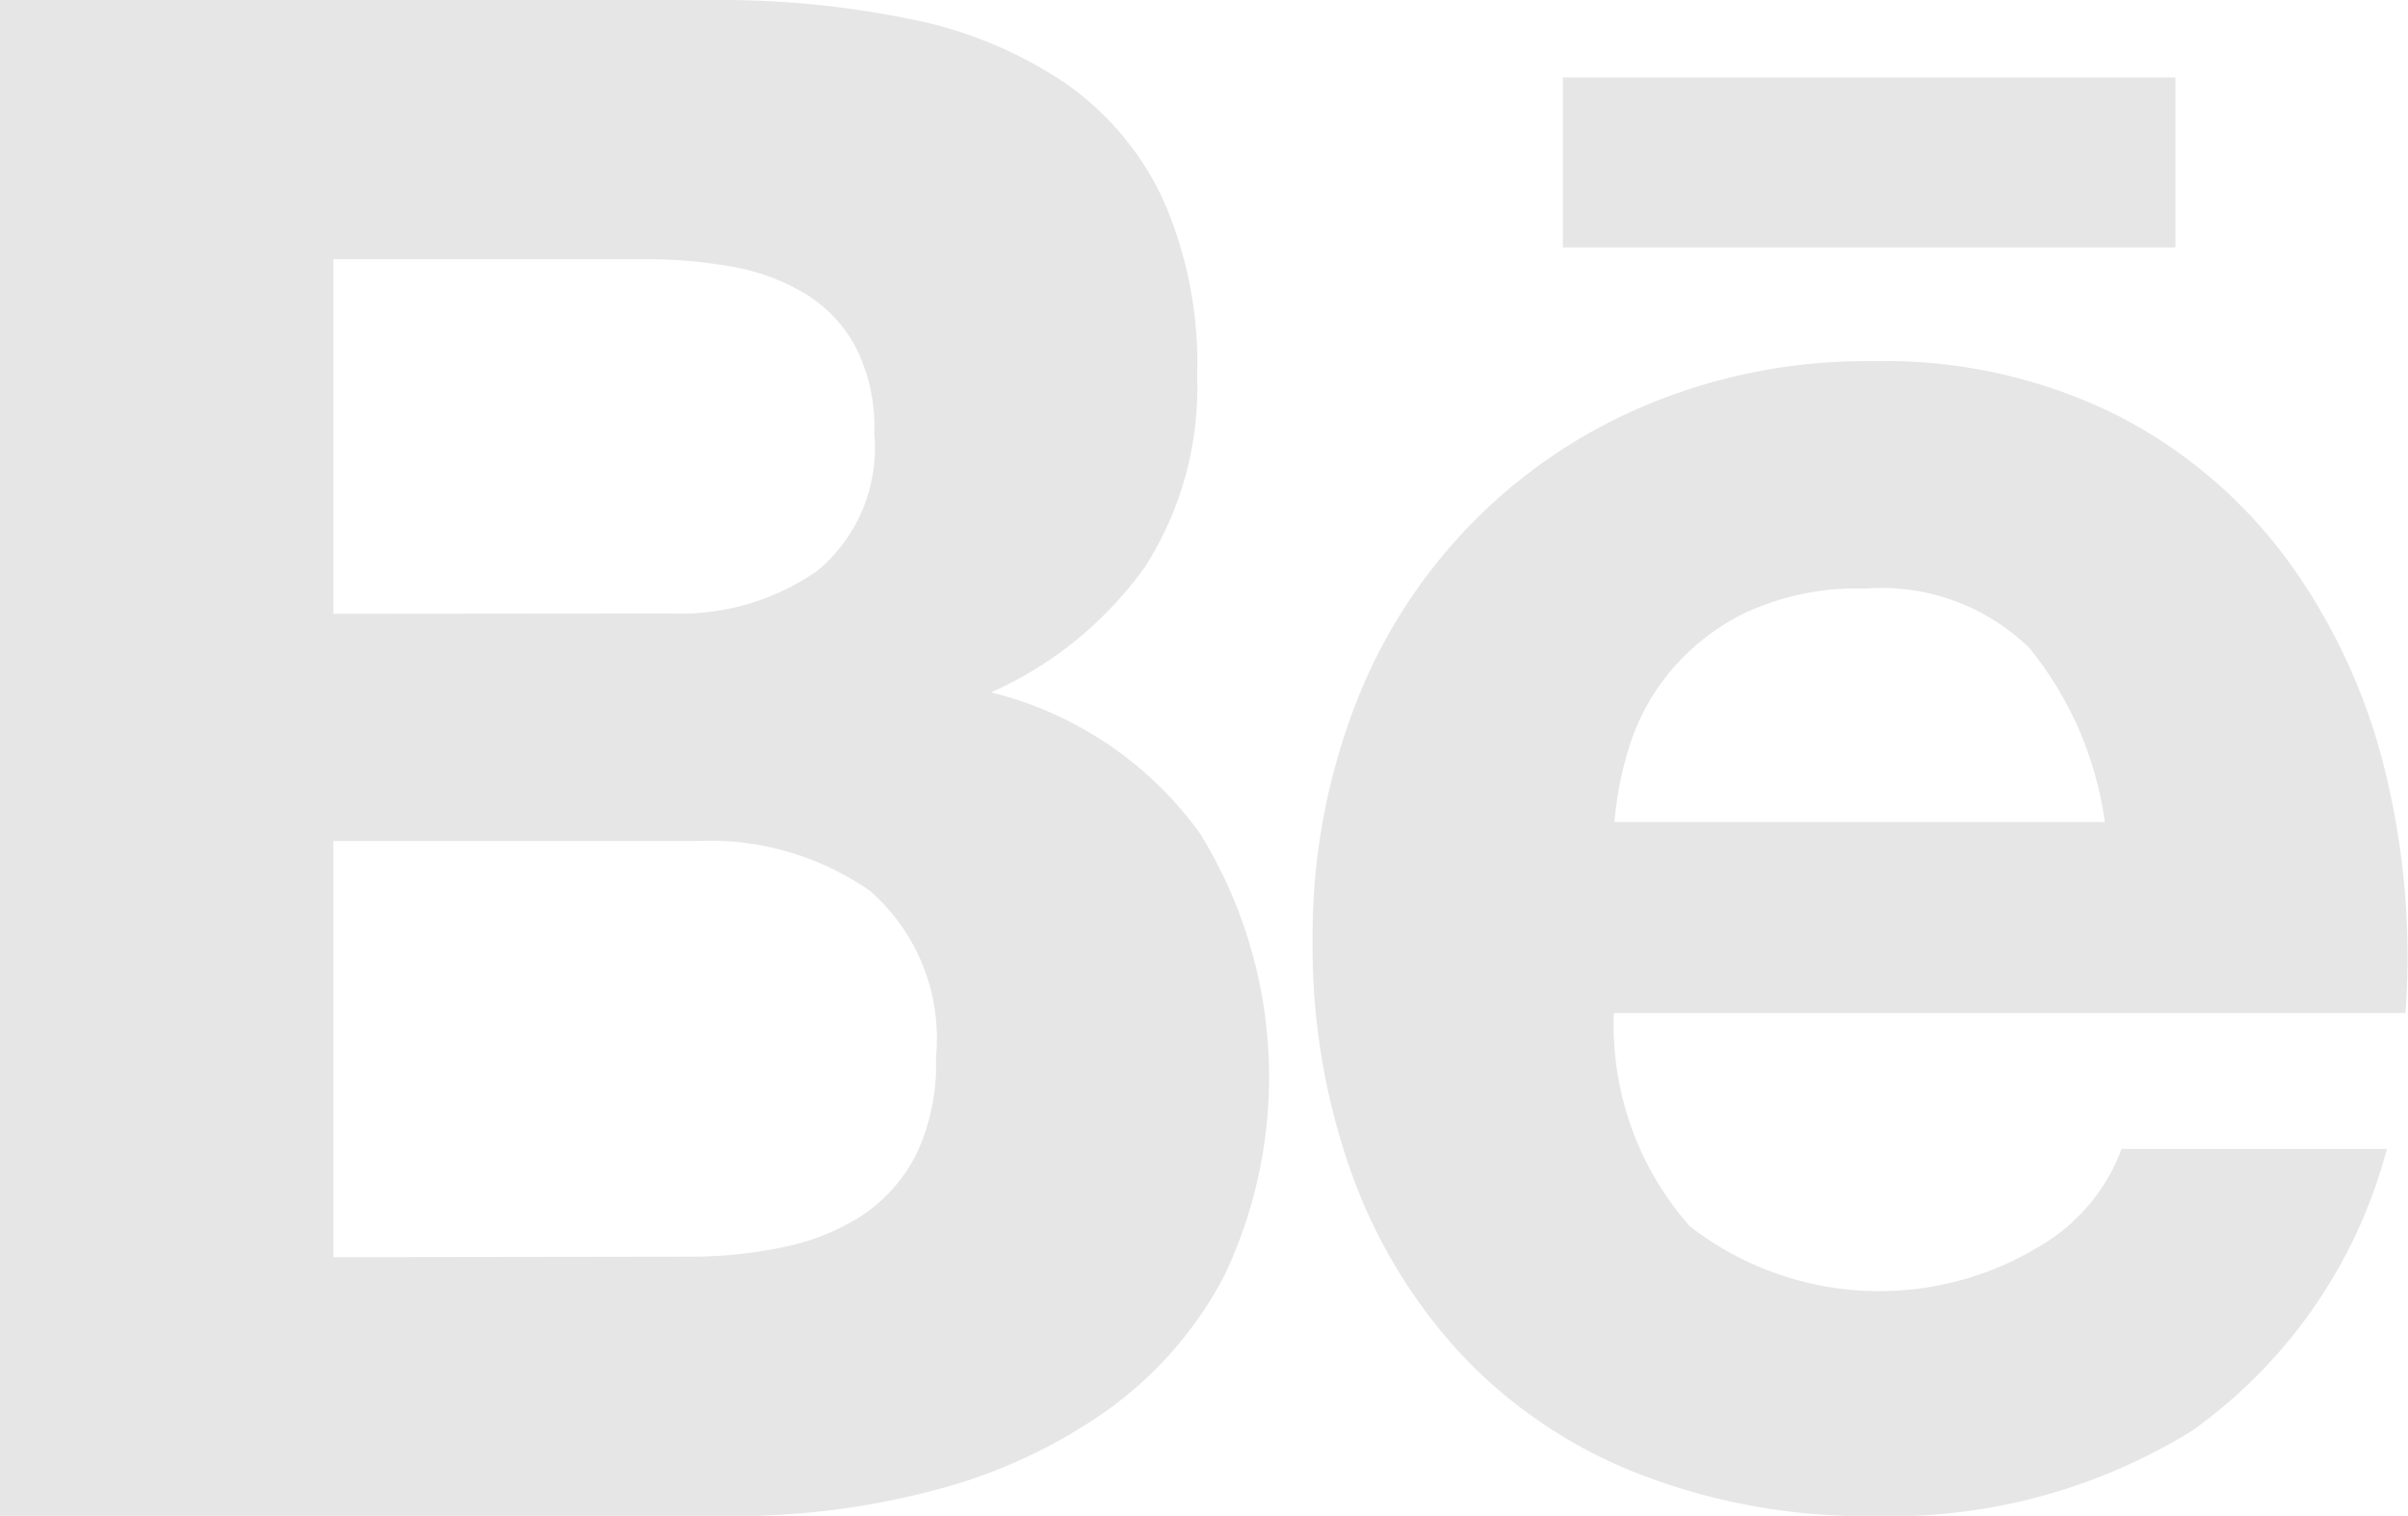 <svg xmlns="http://www.w3.org/2000/svg" width="23.039" height="14.504" viewBox="0 0 23.039 14.504"><path d="M356.823,683.6a9.058,9.058,0,0,1,1.889.183,4.055,4.055,0,0,1,1.462.6,2.794,2.794,0,0,1,.945,1.107,3.885,3.885,0,0,1,.335,1.707,3.18,3.18,0,0,1-.5,1.828,3.613,3.613,0,0,1-1.472,1.2,3.489,3.489,0,0,1,2,1.351,4.436,4.436,0,0,1,.234,4.226,3.688,3.688,0,0,1-1.148,1.31,5.073,5.073,0,0,1-1.645.751,7.424,7.424,0,0,1-1.9.243H350V683.6Zm-.406,5.87a2.3,2.3,0,0,0,1.4-.406,1.53,1.53,0,0,0,.548-1.32,1.687,1.687,0,0,0-.183-.832,1.349,1.349,0,0,0-.488-.508,2.061,2.061,0,0,0-.7-.254,4.666,4.666,0,0,0-.823-.07H353.19v3.393Zm.183,6.154a4.269,4.269,0,0,0,.893-.091,2.2,2.2,0,0,0,.751-.3,1.545,1.545,0,0,0,.518-.579,2,2,0,0,0,.193-.935,1.874,1.874,0,0,0-.63-1.594,2.684,2.684,0,0,0-1.665-.478H353.19v3.982Zm9.556-.3a2.956,2.956,0,0,0,3.371.193,1.808,1.808,0,0,0,.772-.924h2.538a4.815,4.815,0,0,1-1.869,2.7,5.5,5.5,0,0,1-3.046.813,6,6,0,0,1-2.233-.4A4.646,4.646,0,0,1,364,696.579a5.054,5.054,0,0,1-1.066-1.746,6.419,6.419,0,0,1-.375-2.234,6.124,6.124,0,0,1,.385-2.193,5.076,5.076,0,0,1,2.793-2.924,5.442,5.442,0,0,1,2.184-.426,4.992,4.992,0,0,1,2.336.518,4.664,4.664,0,0,1,1.634,1.392,5.723,5.723,0,0,1,.924,1.991,7.436,7.436,0,0,1,.2,2.336h-7.574A2.907,2.907,0,0,0,366.156,695.32Zm3.26-5.524a2.027,2.027,0,0,0-1.574-.568,2.511,2.511,0,0,0-1.147.233,2.187,2.187,0,0,0-.731.579,2.112,2.112,0,0,0-.385.731,3.286,3.286,0,0,0-.132.69h4.691A3.356,3.356,0,0,0,369.416,689.8Zm-4.463-5.459h5.861v1.626h-5.861Z" transform="translate(-350 -683.6)" fill="#e6e6e6"/></svg>